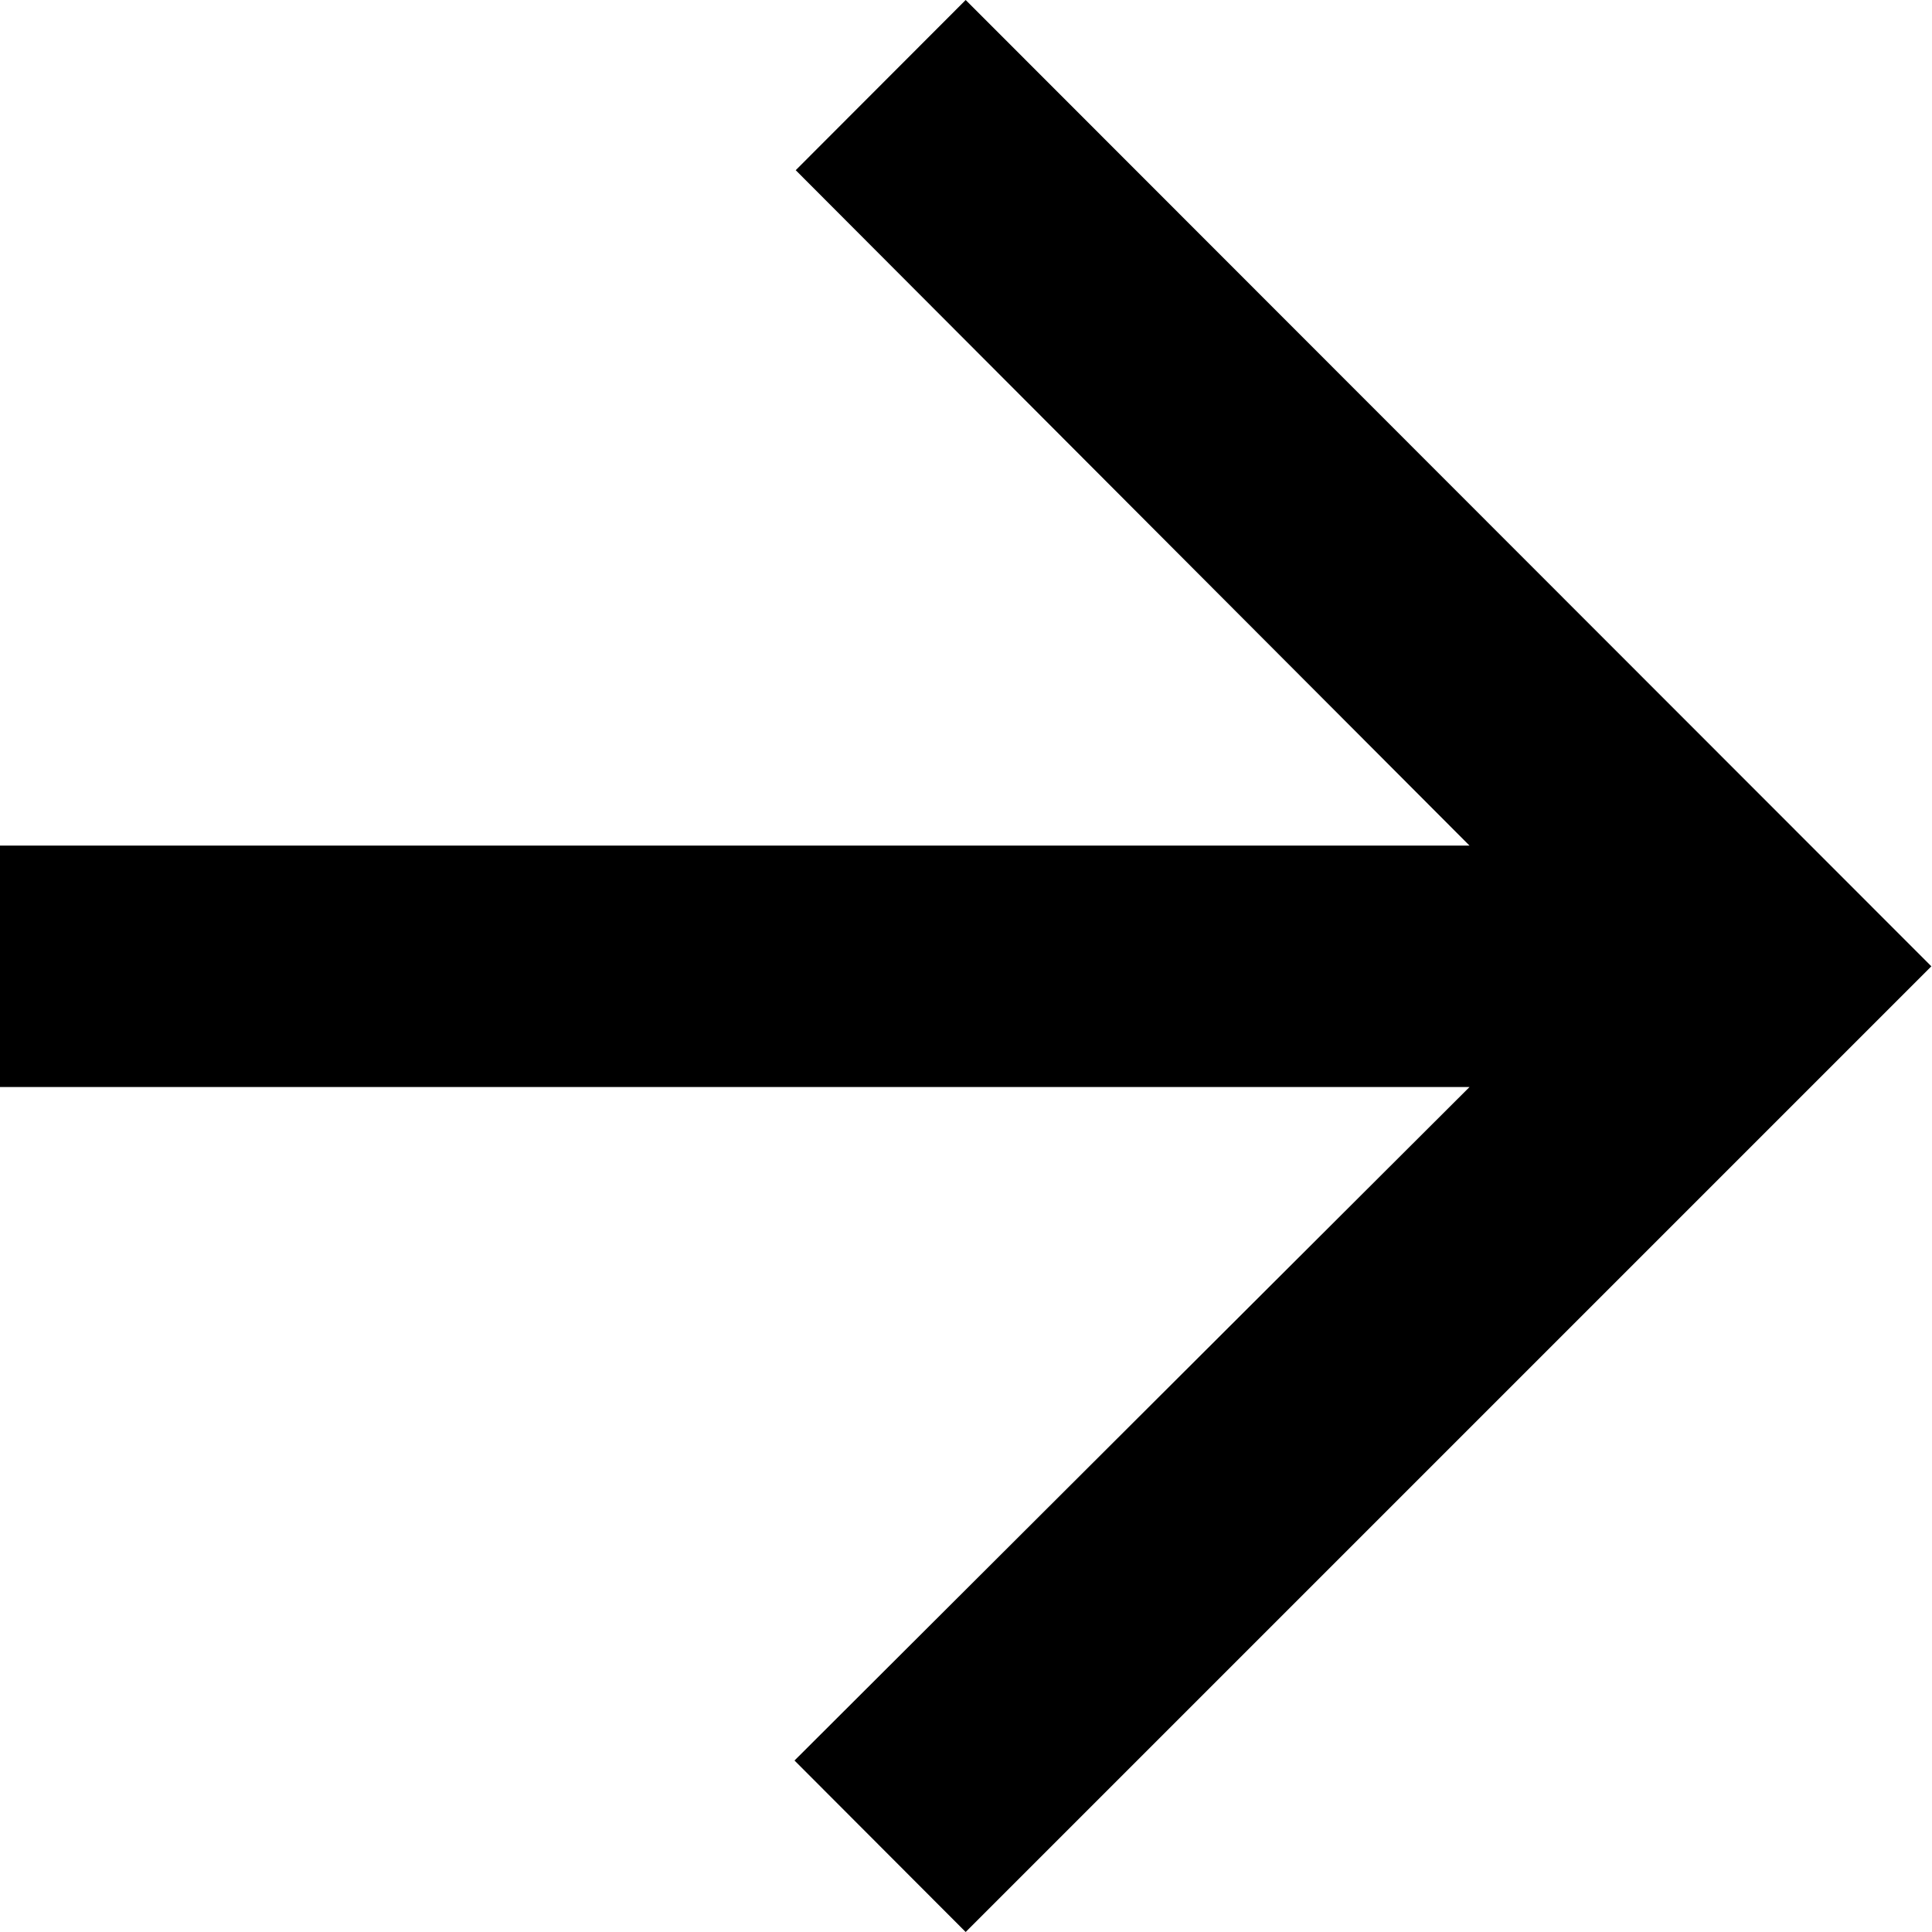 <svg xmlns="http://www.w3.org/2000/svg" width="24.008" height="24.008" viewBox="0 0 24.008 24.008">
  <path id="Tracciato_1728" data-name="Tracciato 1728" d="M24.008,12,21.893,9.888,13.5,18.261V0h-3V18.261L2.131,9.873,0,12l12,12Z" transform="translate(0 24.008) rotate(-90)"/>
</svg>
